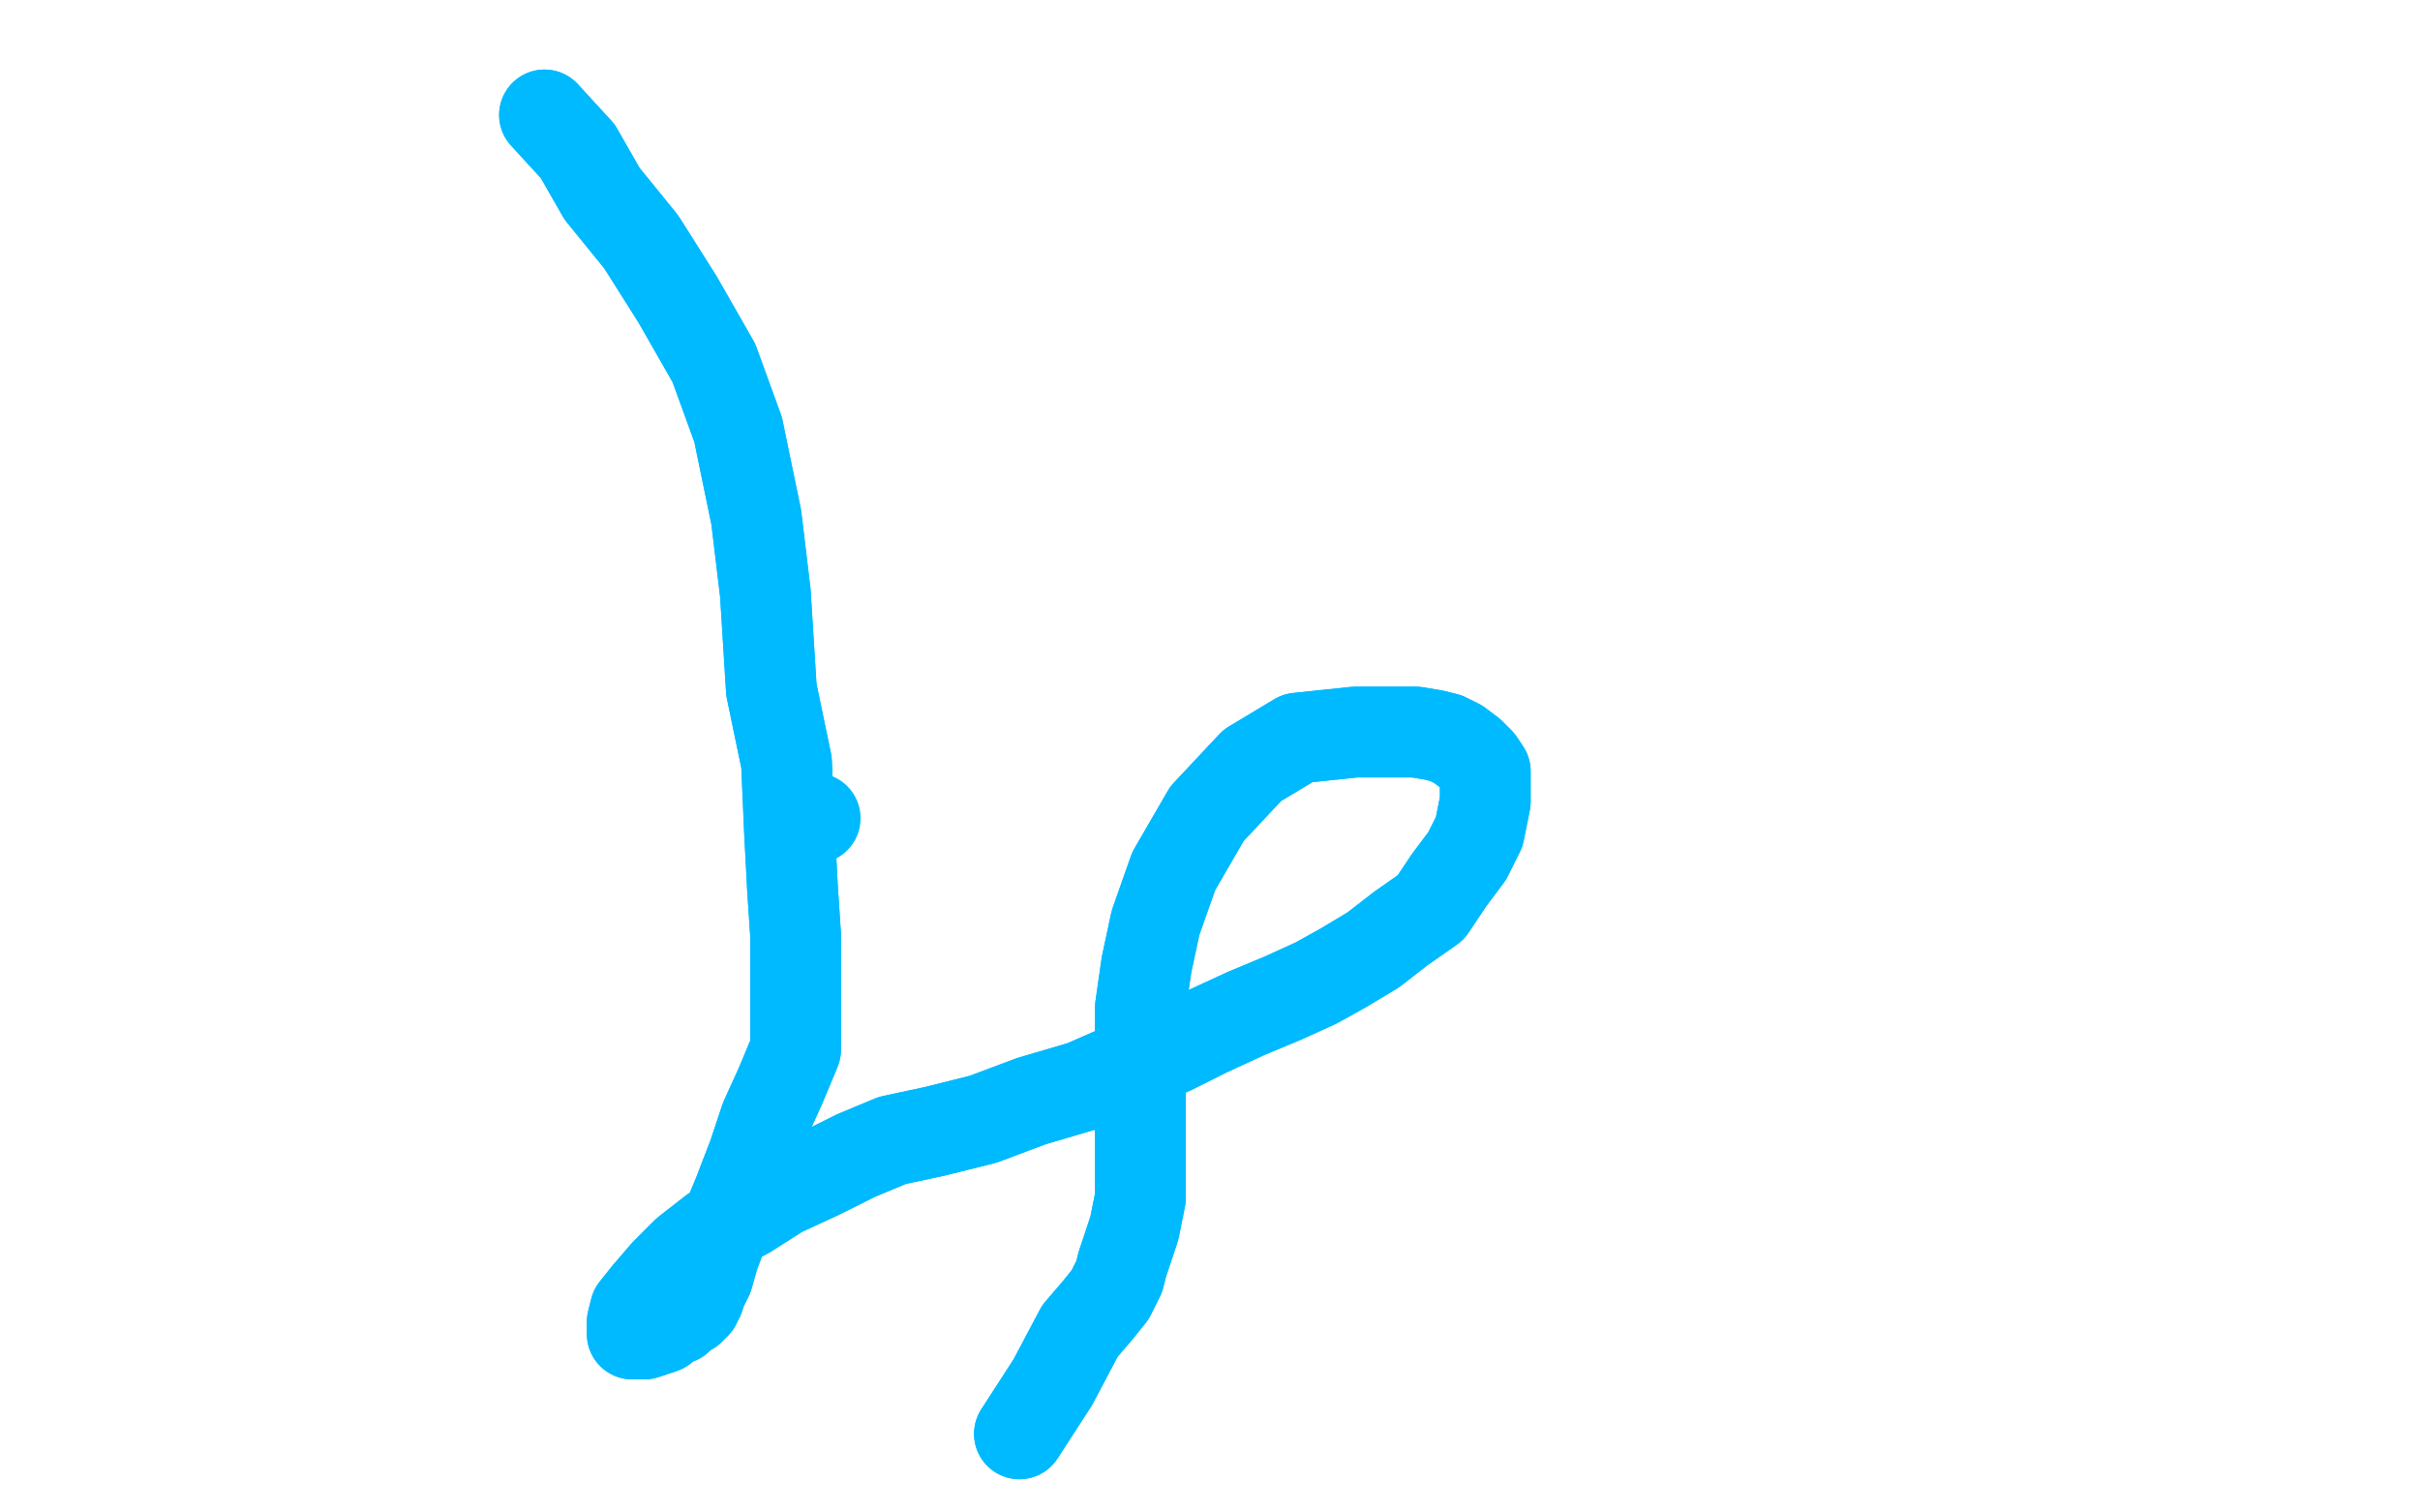 <?xml version="1.0" standalone="no"?>
<!DOCTYPE svg PUBLIC "-//W3C//DTD SVG 1.1//EN"
"http://www.w3.org/Graphics/SVG/1.1/DTD/svg11.dtd">

<svg width="800" height="500" version="1.1" xmlns="http://www.w3.org/2000/svg" xmlns:xlink="http://www.w3.org/1999/xlink" style="stroke-antialiasing: false"><desc>This SVG has been created on https://colorillo.com/</desc><rect x='0' y='0' width='800' height='500' style='fill: rgb(255,255,255); stroke-width:0' /><circle cx="269.5" cy="270.5" r="15" style="fill: #00baff; stroke-antialiasing: false; stroke-antialias: 0; opacity: 1.0"/>
<polyline points="180,38 191,50 191,50 199,64 199,64 212,80 212,80 224,99 224,99 236,120 236,120 244,142 244,142 250,171 250,171 253,196 255,228 260,252 261,275 262,294 263,309 263,323 263,335 263,347 258,359 253,370 249,382 244,395 239,407 236,415 234,422 232,426 231,429 230,430 230,431 229,432 228,433 226,434 224,436 221,437 219,439 216,440 213,441 211,441 210,441 209,441 209,440 209,437 210,433 214,428 220,421 227,414 236,407 247,401 258,394 271,388 283,382 295,377 309,374 325,370 341,364 358,359 374,352 387,347 399,341 412,335 424,330 435,325 444,320 454,314 463,307 473,300 479,291 485,283 489,275 490,270 491,265 491,261 491,258 491,255 489,252 486,249 482,246 478,244 474,243 468,242 460,242 448,242 429,244 414,253 399,269 388,288 382,305 379,319 377,333 377,347 377,359 377,369 377,378 377,387 377,396 375,406 373,412 371,418 370,422 369,424 367,428 363,433 357,440 348,457 337,474" style="fill: none; stroke: #00baff; stroke-width: 30; stroke-linejoin: round; stroke-linecap: round; stroke-antialiasing: false; stroke-antialias: 0; opacity: 1.0"/>
<polyline points="180,38 191,50 191,50 199,64 199,64 212,80 212,80 224,99 224,99 236,120 236,120 244,142 244,142 250,171 253,196 255,228 260,252 261,275 262,294 263,309 263,323 263,335 263,347 258,359 253,370 249,382 244,395 239,407 236,415 234,422 232,426 231,429 230,430 230,431 229,432 228,433 226,434 224,436 221,437 219,439 216,440 213,441 211,441 210,441 209,441 209,440 209,437 210,433 214,428 220,421 227,414 236,407 247,401 258,394 271,388 283,382 295,377 309,374 325,370 341,364 358,359 374,352 387,347 399,341 412,335 424,330 435,325 444,320 454,314 463,307 473,300 479,291 485,283 489,275 490,270 491,265 491,261 491,258 491,255 489,252 486,249 482,246 478,244 474,243 468,242 460,242 448,242 429,244 414,253 399,269 388,288 382,305 379,319 377,333 377,347 377,359 377,369 377,378 377,387 377,396 375,406 373,412 371,418 370,422 369,424 367,428 363,433 357,440 348,457 337,474" style="fill: none; stroke: #00baff; stroke-width: 30; stroke-linejoin: round; stroke-linecap: round; stroke-antialiasing: false; stroke-antialias: 0; opacity: 1.0"/>
</svg>
